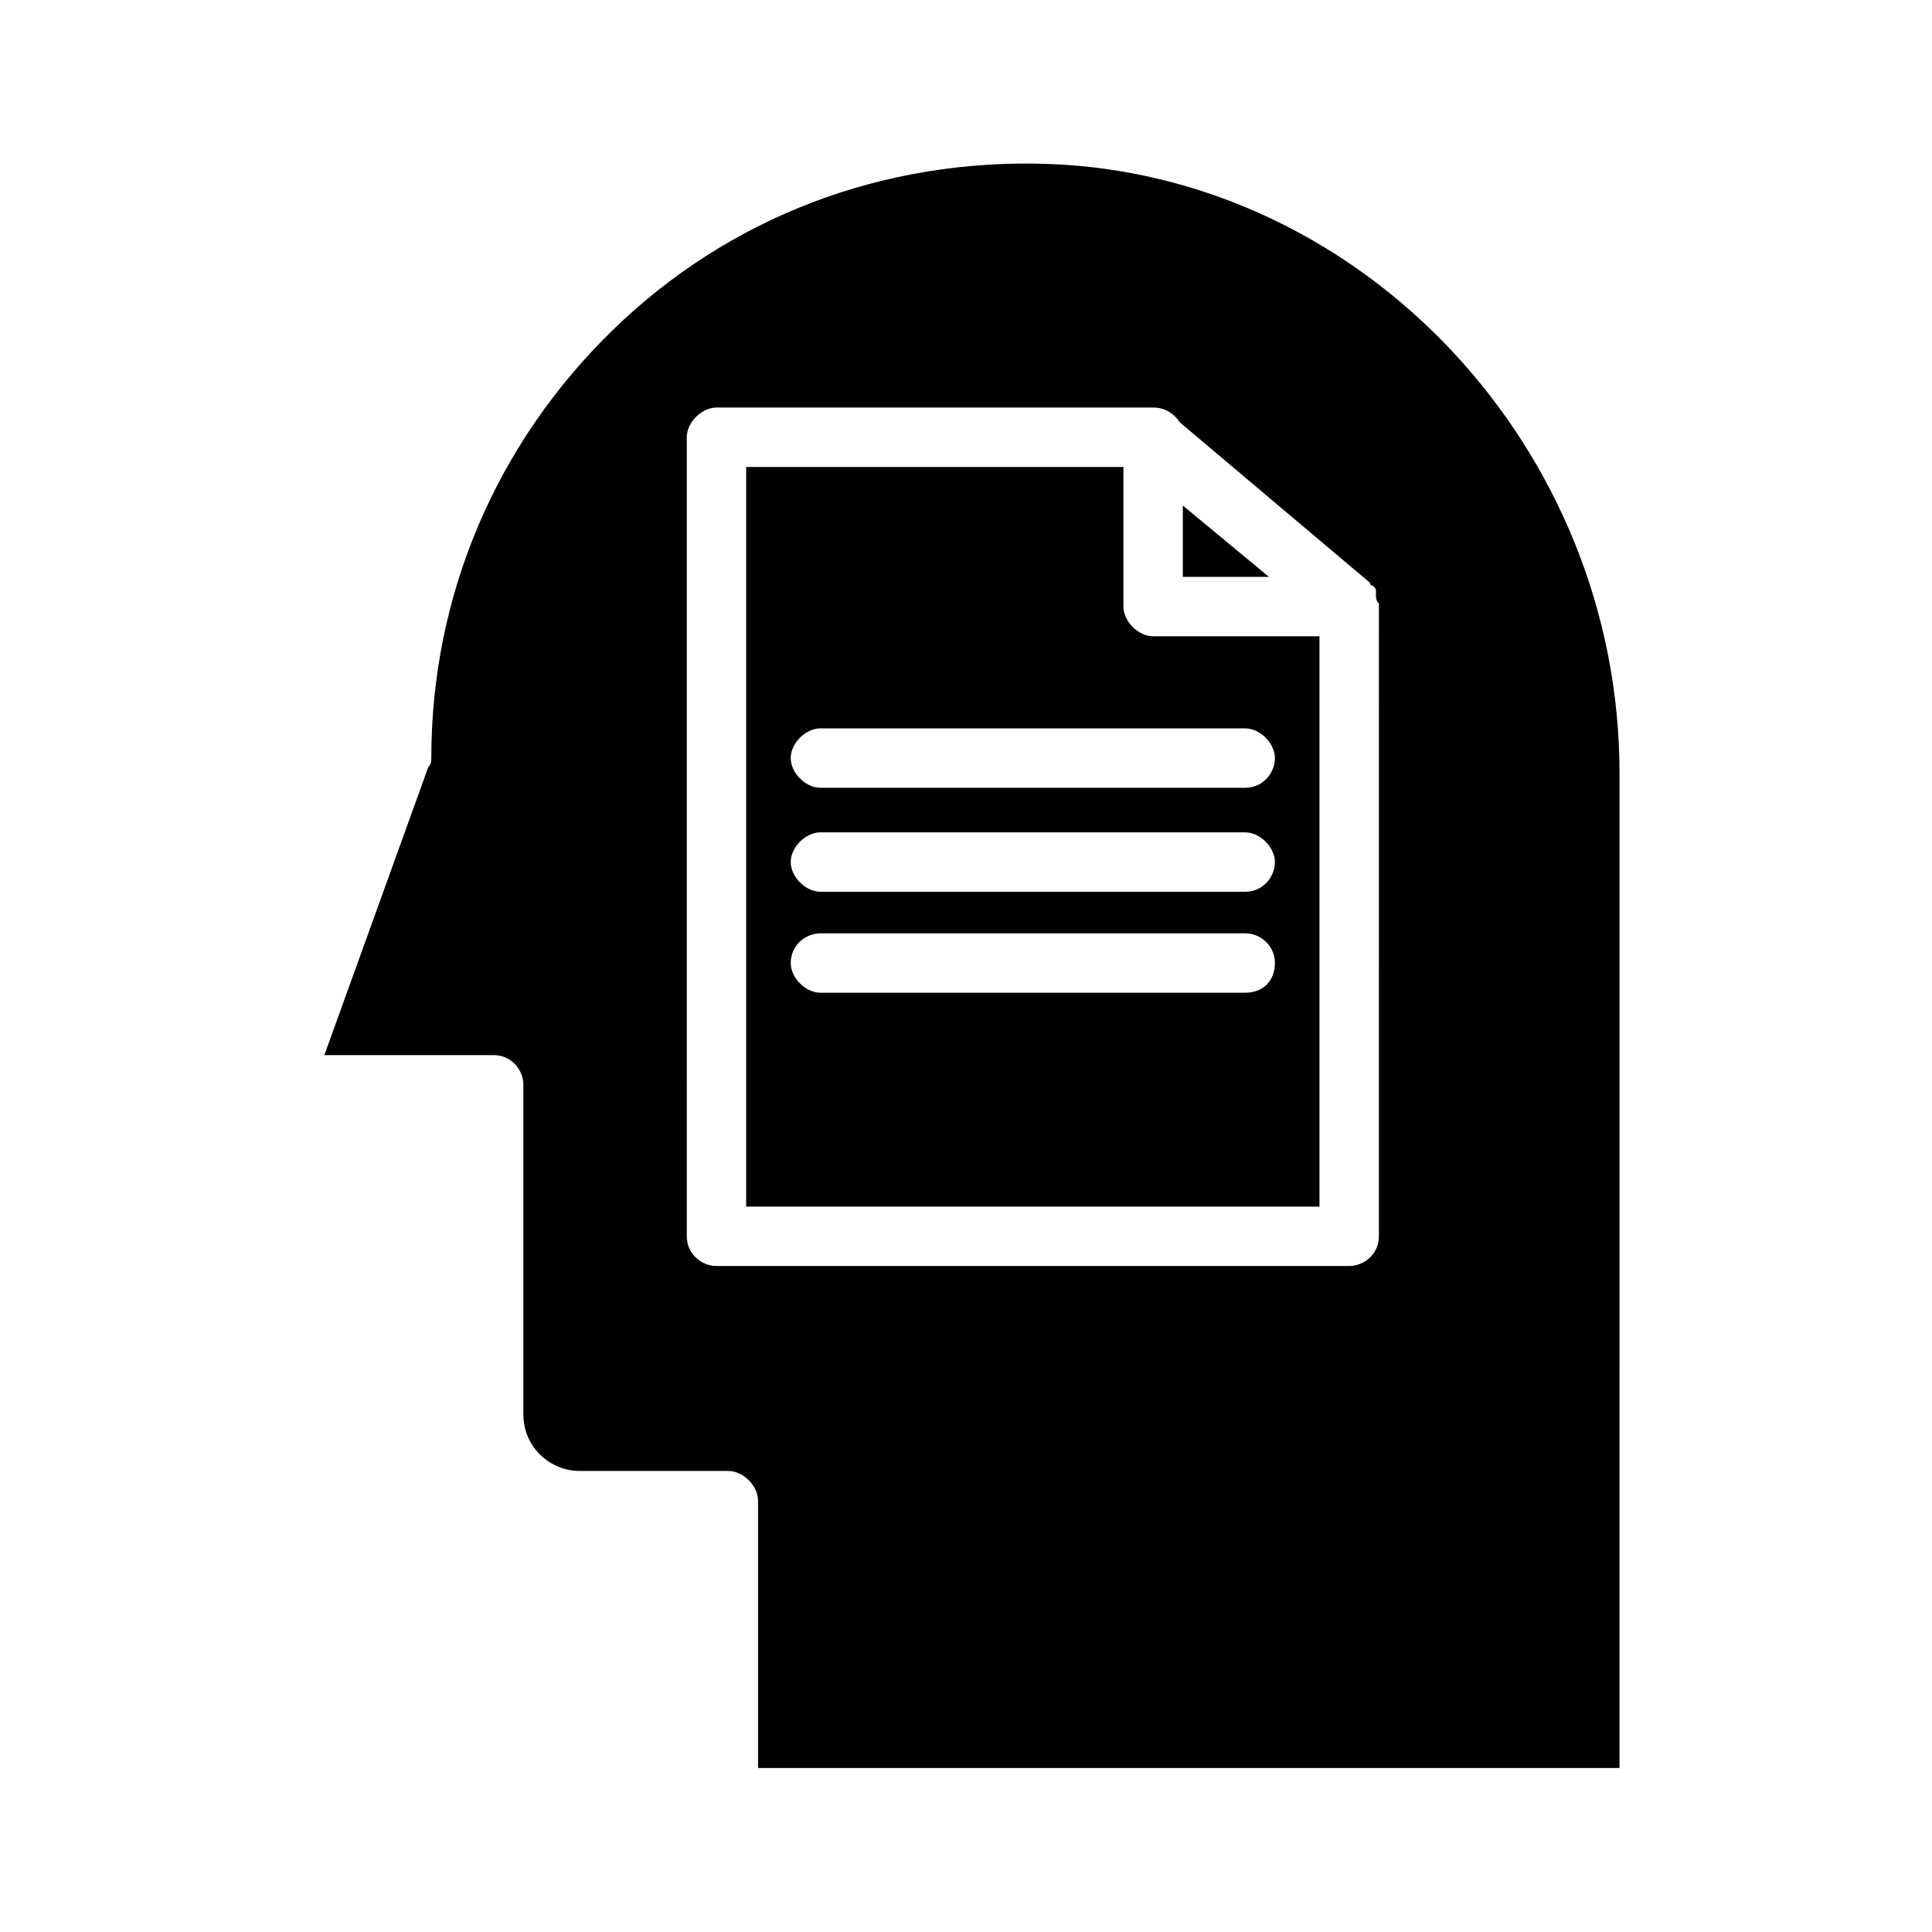 <?xml version="1.0" encoding="UTF-8"?>
<!-- Uploaded to: SVG Repo, www.svgrepo.com, Generator: SVG Repo Mixer Tools -->
<svg fill="#000000" width="800px" height="800px" version="1.1" viewBox="144 144 512 512" xmlns="http://www.w3.org/2000/svg">
 <g>
  <path d="m449.59 312.62c-3.938 0-7.871-3.938-7.871-7.871v-37l-99.977 0.004v196.01h151.93v-151.14zm24.402 94.465h-112.57c-3.938 0-7.871-3.938-7.871-7.871 0-4.723 3.938-7.871 7.871-7.871h112.57c3.938 0 7.871 3.148 7.871 7.871 0 4.723-3.148 7.871-7.871 7.871zm0-26.762h-112.57c-3.938 0-7.871-3.938-7.871-7.871 0-3.938 3.938-7.871 7.871-7.871h112.57c3.938 0 7.871 3.938 7.871 7.871 0 3.934-3.148 7.871-7.871 7.871zm0-27.555h-112.57c-3.938 0-7.871-3.938-7.871-7.871 0-3.938 3.938-7.871 7.871-7.871h112.57c3.938 0 7.871 3.938 7.871 7.871 0 3.938-3.148 7.871-7.871 7.871z"/>
  <path d="m457.46 277.98v18.895h22.828z"/>
  <path d="m422.04 187.45c-44.082-1.574-85.016 14.172-115.72 44.086-30.699 29.91-48.02 70.059-48.02 113.36 0 0.789 0 1.574-0.789 2.363l-27.551 76.355h44.871c4.723 0 7.871 3.938 7.871 7.871v87.379c0 8.66 7.086 14.957 14.957 14.957h39.359c3.938 0 7.871 3.938 7.871 7.871v70.848h228.29l0.004-263.71c0-85.809-67.699-158.23-151.14-161.38zm87.379 284.18c0 4.723-3.938 7.871-7.871 7.871l-167.67 0.004c-3.938 0-7.871-3.148-7.871-7.871l-0.004-211.76c0-3.938 3.938-7.871 7.871-7.871h115.72c3.148 0 5.512 1.574 7.086 3.938l50.383 42.508s0 0.789 0.789 0.789c0.789 0.789 0.789 0.789 0.789 1.574v0.789c0 0.789 0 1.574 0.789 2.363v0.789z"/>
 </g>
</svg>